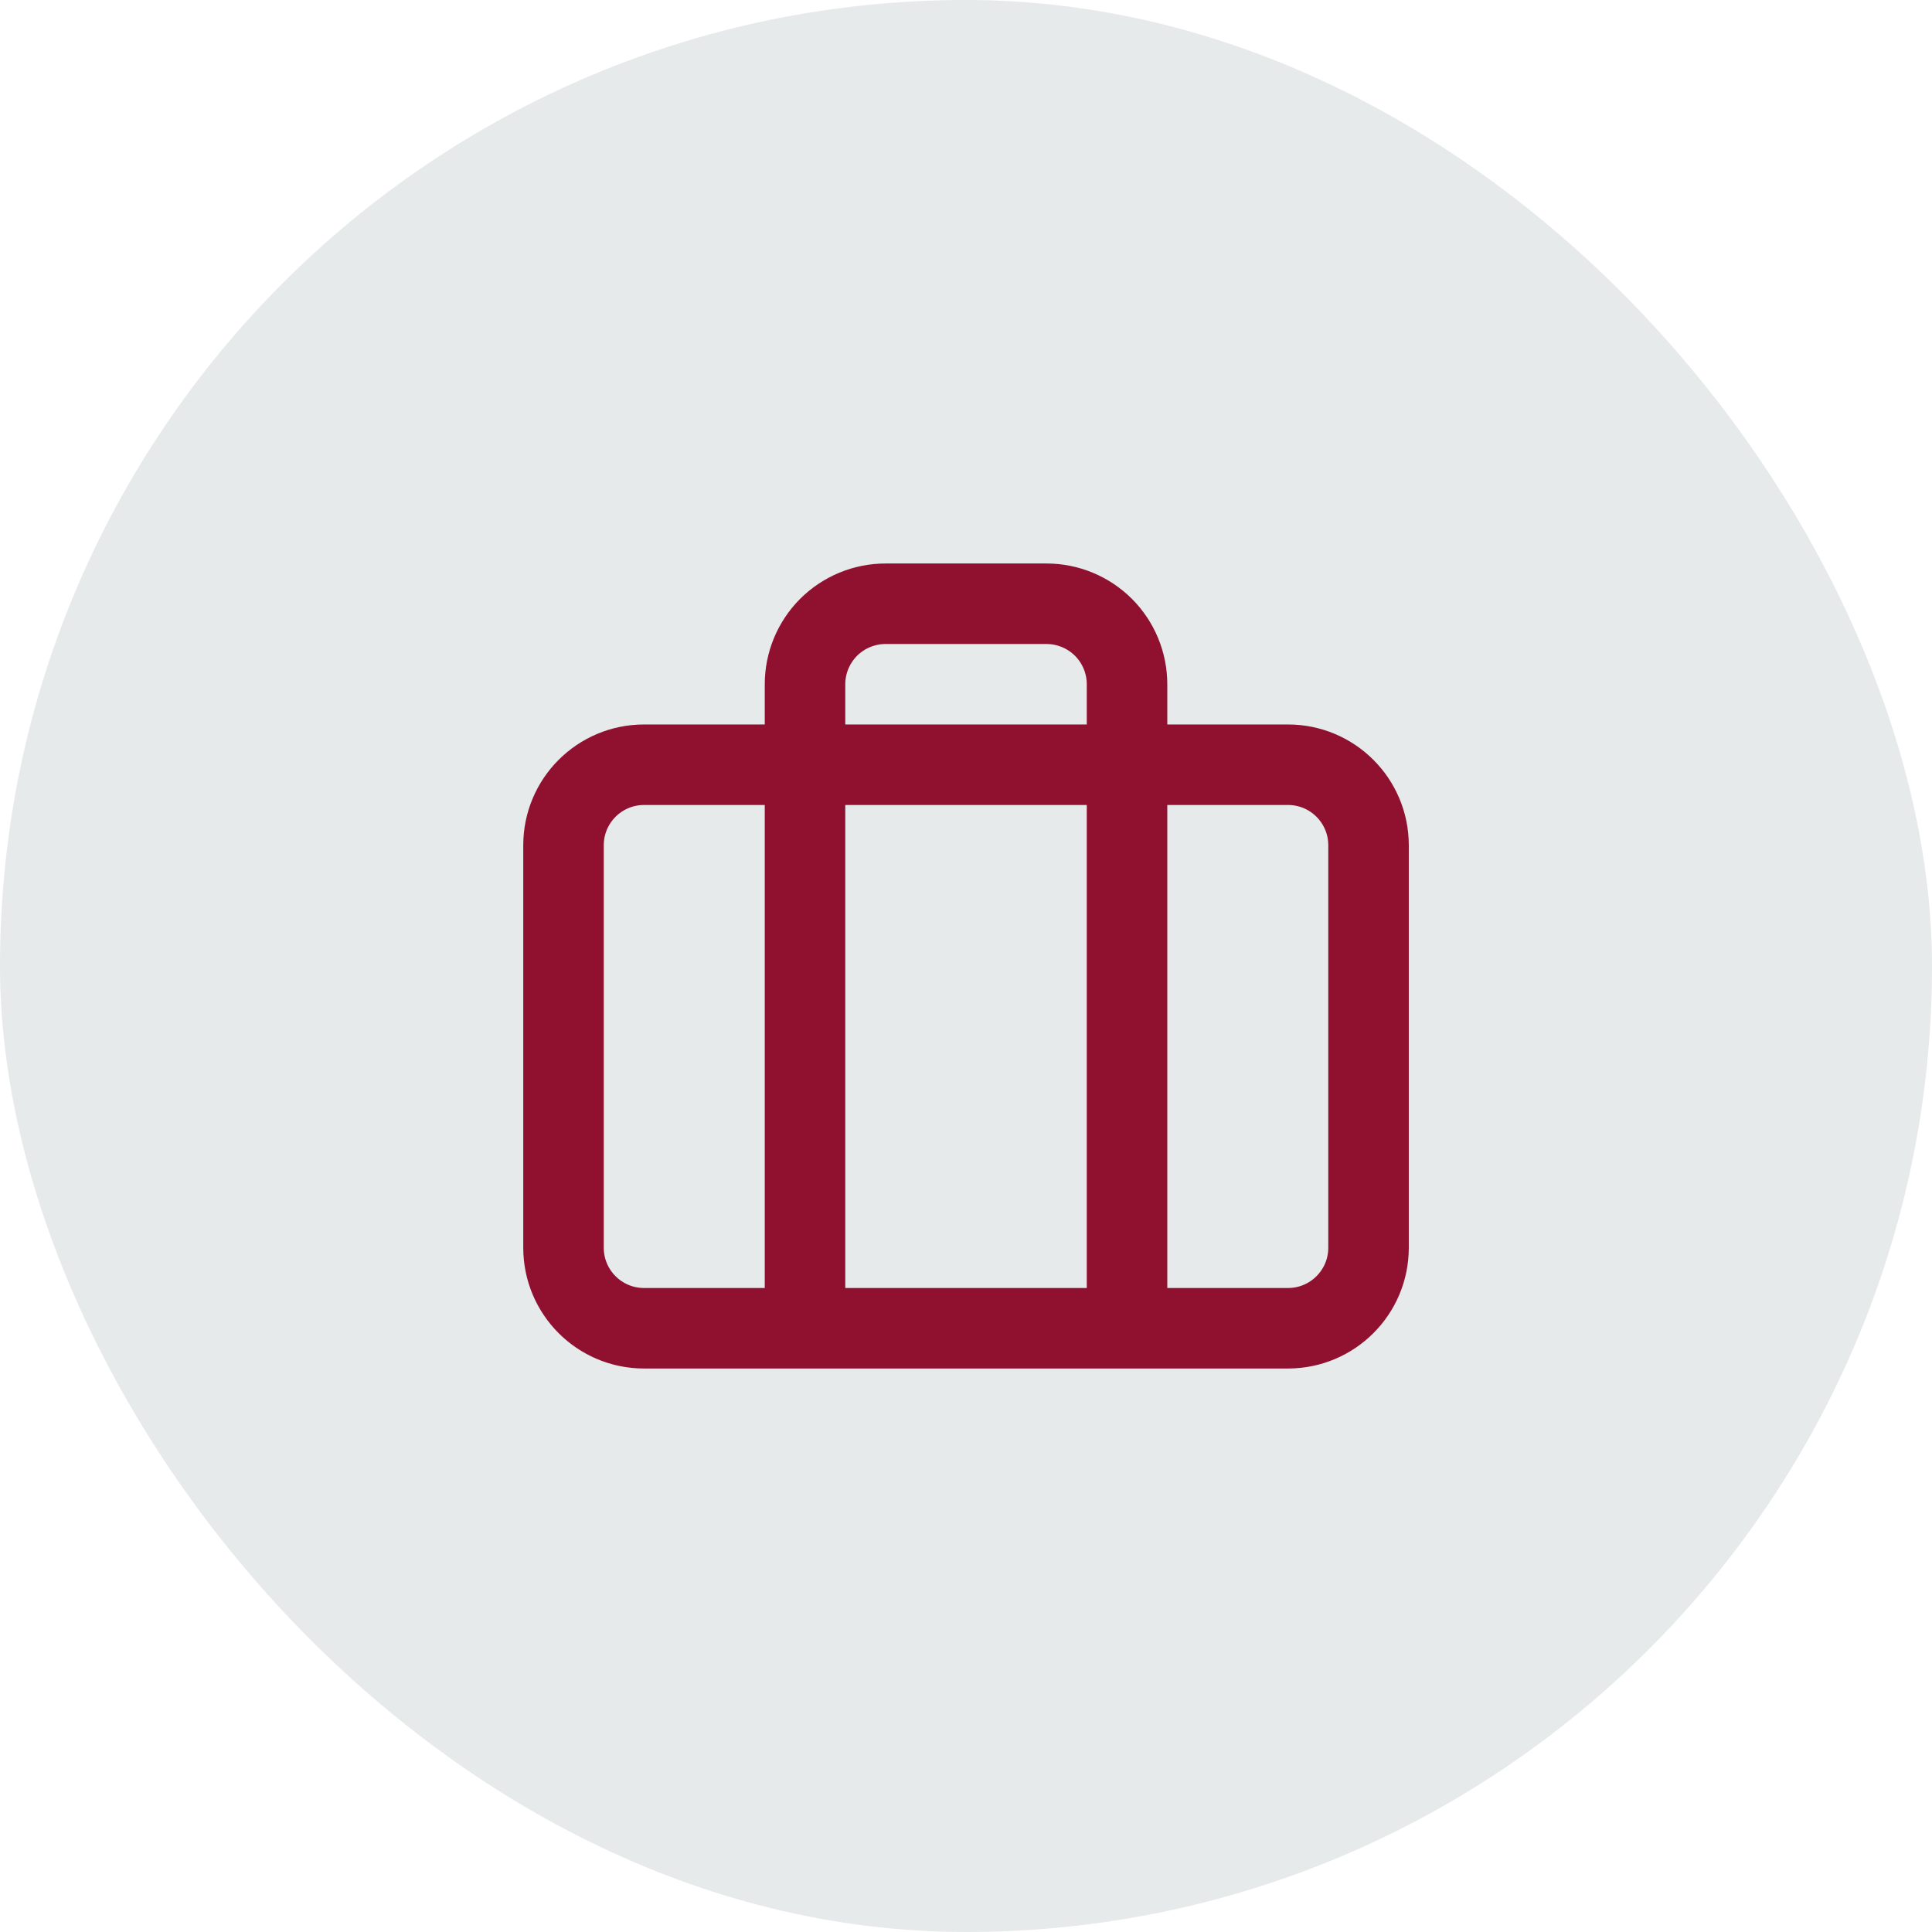 <svg width="40" height="40" viewBox="0 0 40 40" fill="none" xmlns="http://www.w3.org/2000/svg">
<rect width="40" height="40" rx="20" fill="#E6EAEB"/>
<path d="M23.334 27.5V14.167C23.334 13.725 23.158 13.301 22.846 12.988C22.533 12.676 22.109 12.5 21.667 12.5H18.334C17.892 12.5 17.468 12.676 17.155 12.988C16.843 13.301 16.667 13.725 16.667 14.167V27.5M13.334 15.833H26.667C27.587 15.833 28.334 16.579 28.334 17.5V25.833C28.334 26.754 27.587 27.5 26.667 27.5H13.334C12.413 27.5 11.667 26.754 11.667 25.833V17.5C11.667 16.579 12.413 15.833 13.334 15.833Z" stroke="#90112F" stroke-width="1.667" stroke-linecap="round" stroke-linejoin="round"/>
</svg>
